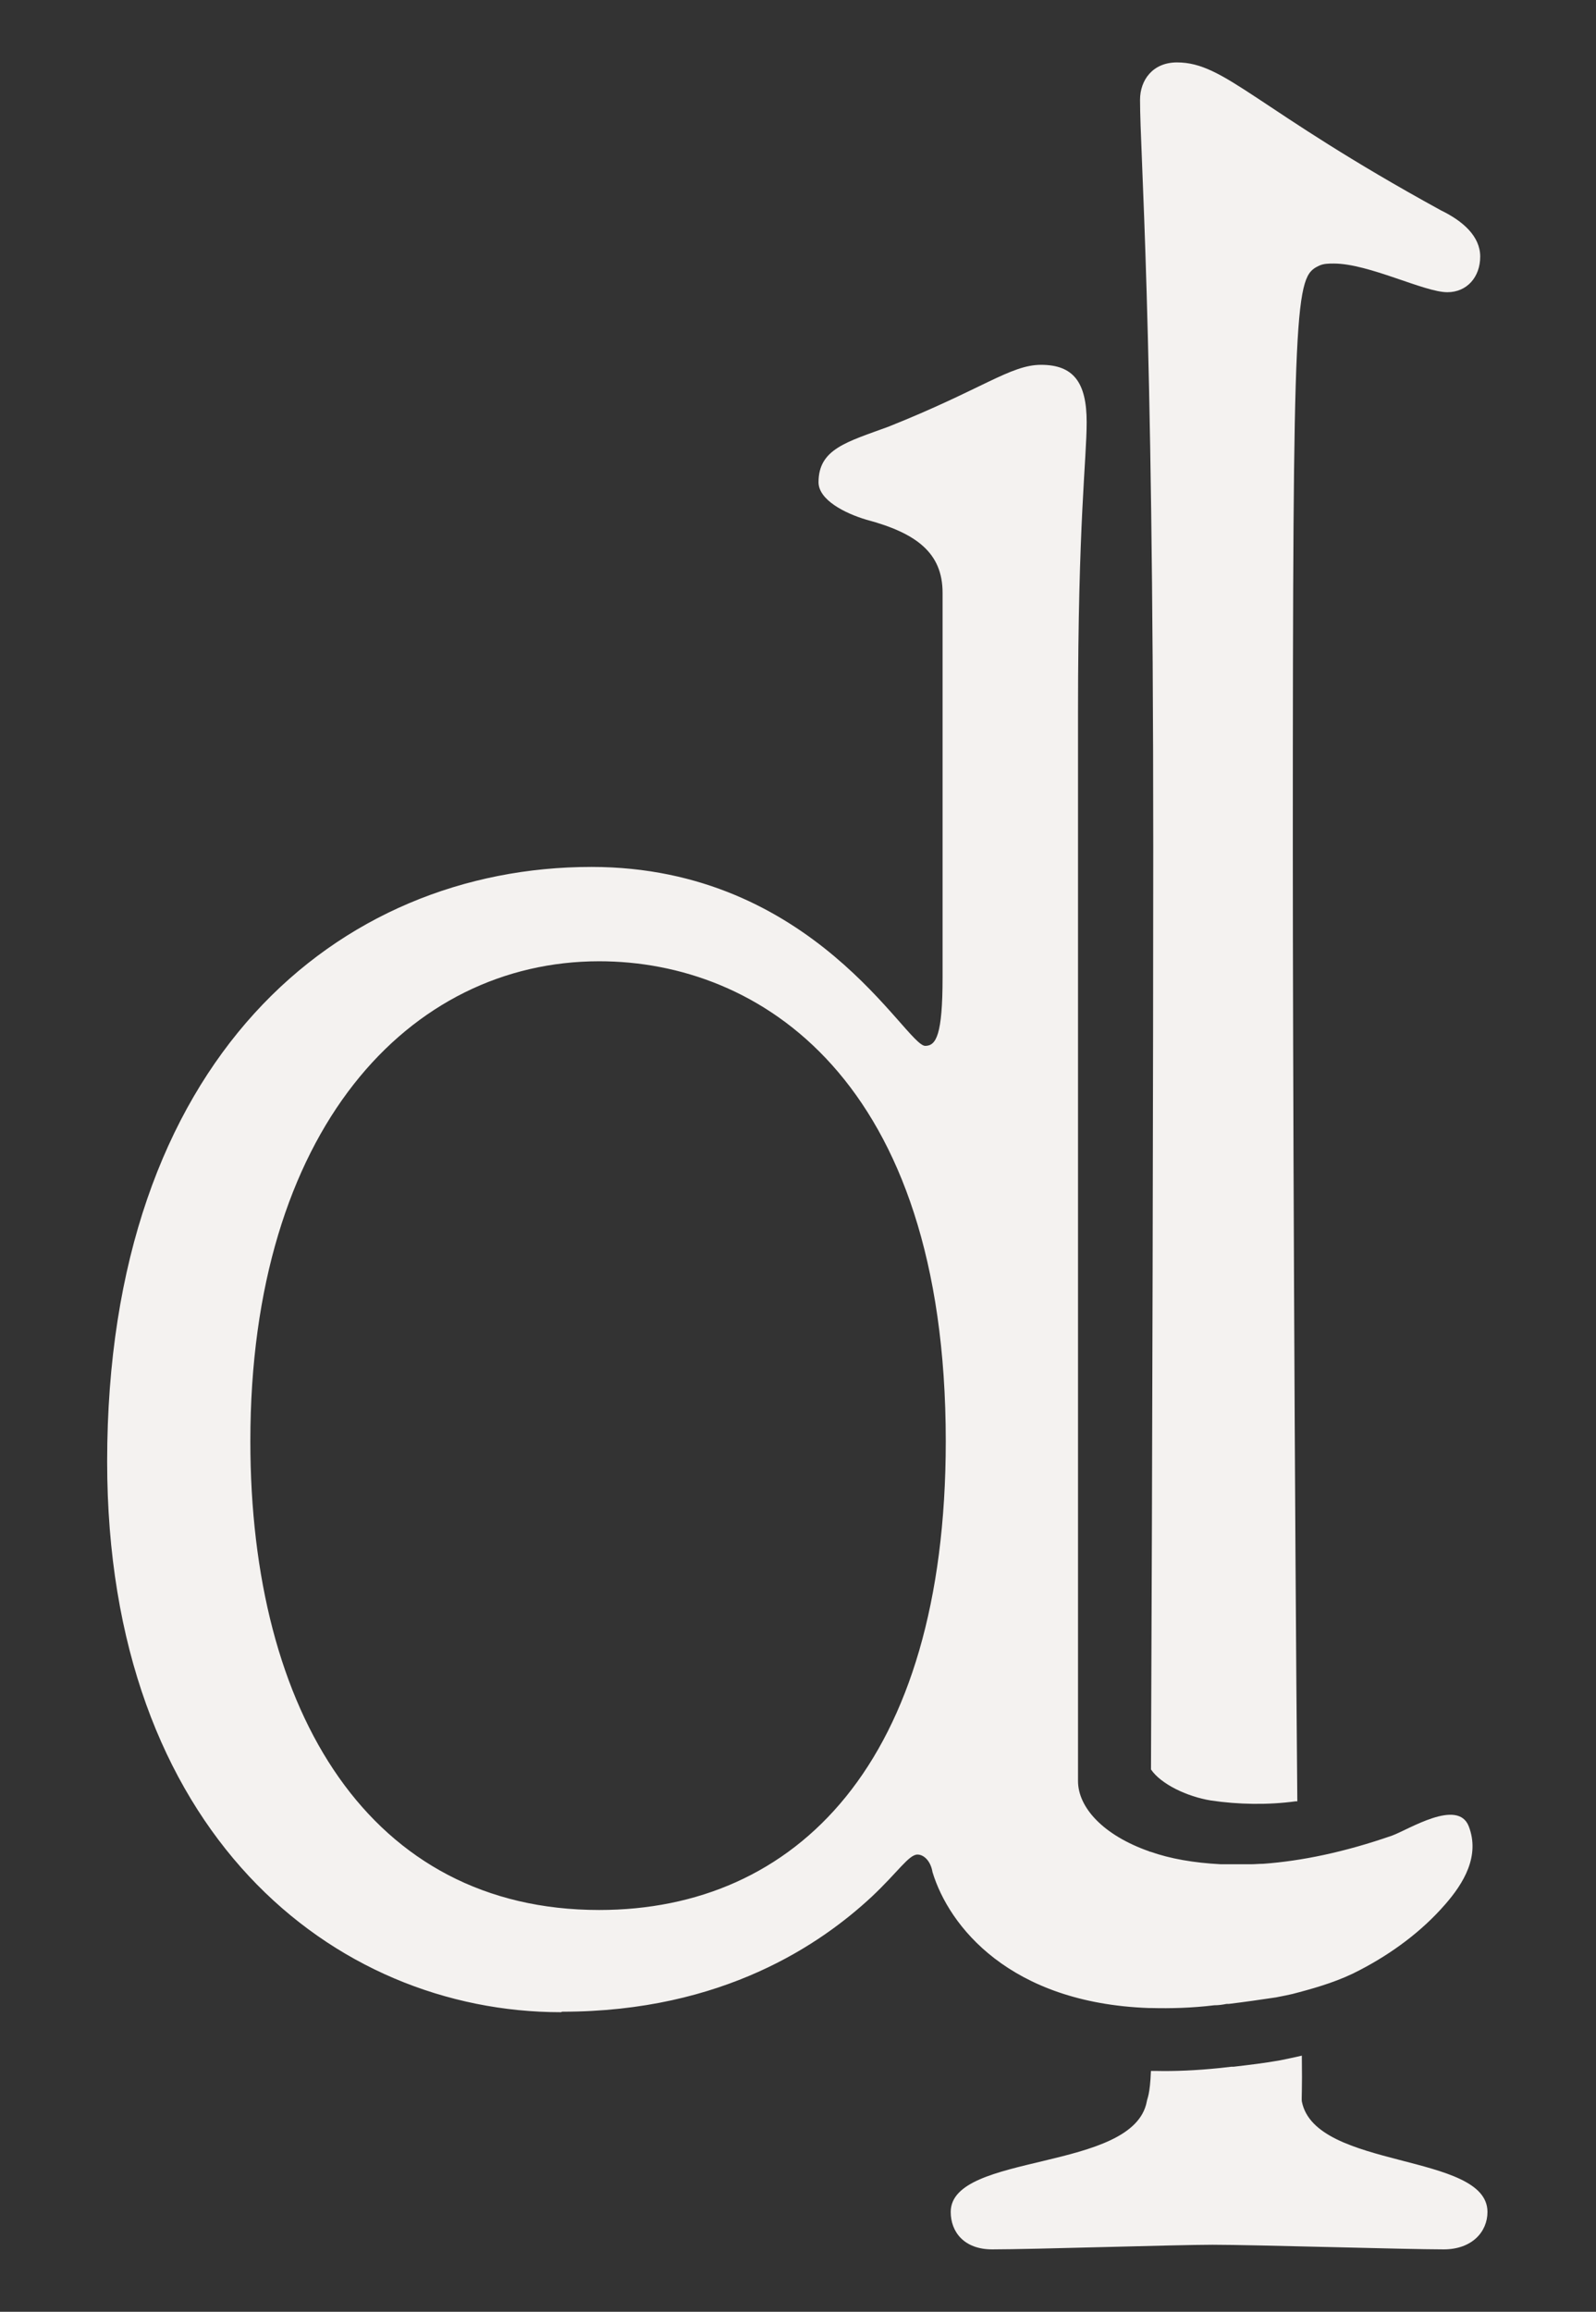 <svg xmlns="http://www.w3.org/2000/svg" fill="none" viewBox="0 0 29 42" height="42" width="29">
<rect x="0" y="0" width="29" height="42" fill="#333333" stroke="none"/>
<g id="di_brand-mark_stucco 1">
<path fill="#F4F2F0" d="M10.216 36.548C13.15 36.548 14.931 35.305 15.842 34.457C16.315 34.012 16.514 33.693 16.671 33.693C16.787 33.693 16.911 33.81 16.944 34.012C17.243 34.995 18.345 36.389 20.872 36.481C20.872 36.481 20.897 36.481 20.913 36.481C21.27 36.49 21.651 36.481 22.065 36.431C22.14 36.431 22.206 36.422 22.289 36.406H22.33C22.612 36.372 22.902 36.33 23.184 36.288C23.266 36.271 23.457 36.238 23.598 36.196C23.979 36.095 24.36 35.977 24.708 35.792C25.288 35.49 25.827 35.095 26.258 34.6C26.597 34.213 26.895 33.718 26.688 33.18C26.489 32.668 25.595 33.239 25.296 33.348C24.426 33.651 23.648 33.81 22.952 33.861C22.877 33.861 22.802 33.869 22.736 33.869C22.554 33.869 22.372 33.869 22.181 33.869C21.692 33.844 21.261 33.768 20.905 33.642C20.905 33.642 20.888 33.642 20.88 33.634C20.043 33.34 19.588 32.836 19.588 32.357V12.928C19.588 9.475 19.745 8.35 19.745 7.669C19.745 6.947 19.505 6.628 18.916 6.628C18.361 6.628 17.848 7.073 16.141 7.753C15.387 8.03 14.873 8.156 14.873 8.761C14.873 9.08 15.345 9.324 15.743 9.442C16.654 9.685 17.127 10.046 17.127 10.769V17.758C17.127 18.799 17.011 19.001 16.812 19.001C16.456 19.001 14.79 15.75 10.747 15.75C6.148 15.75 1.947 19.244 1.947 26.552C1.947 33.298 6.065 36.557 10.192 36.557L10.216 36.548ZM10.888 17.464C13.779 17.464 17.185 19.589 17.185 26.183C17.185 32.046 14.45 34.7 10.888 34.7C6.728 34.7 4.549 31.122 4.549 26.183C4.549 20.521 7.441 17.464 10.888 17.464Z" id="Vector"></path>
<path fill="#F4F2F0" d="M20.914 32.147C21.096 32.416 21.577 32.642 21.999 32.71C22.496 32.785 23.043 32.794 23.54 32.726C23.549 32.726 23.557 32.726 23.573 32.726C23.524 27.241 23.491 19.169 23.491 15.397C23.491 5.351 23.532 5.032 23.963 4.83C24.046 4.788 24.145 4.788 24.236 4.788C24.874 4.788 25.877 5.309 26.299 5.309C26.656 5.309 26.896 5.032 26.896 4.662C26.896 4.292 26.581 4.015 26.183 3.822C22.811 1.974 22.264 1.134 21.386 1.134C20.947 1.134 20.715 1.453 20.715 1.814C20.715 2.822 20.955 5.628 20.955 15.389C20.955 18.95 20.939 26.611 20.914 32.147Z" id="Vector_2"></path>
<path fill="#F4F2F0" d="M23.655 38.178C23.647 38.128 23.664 37.976 23.655 37.346C23.515 37.38 23.34 37.414 23.266 37.43C22.984 37.481 22.703 37.514 22.413 37.548C22.396 37.548 22.379 37.548 22.371 37.548C22.297 37.556 22.222 37.565 22.147 37.573C21.733 37.615 21.352 37.632 20.996 37.624C20.979 37.624 20.971 37.624 20.954 37.624C20.954 37.624 20.929 37.624 20.913 37.624C20.896 38.06 20.846 38.119 20.838 38.178C20.598 39.463 17.275 39.102 17.275 40.186C17.275 40.547 17.516 40.866 18.029 40.866C18.742 40.866 21.393 40.782 22.031 40.782C22.785 40.782 25.561 40.866 26.232 40.866C26.746 40.866 27.028 40.547 27.028 40.186C27.028 39.102 23.896 39.421 23.655 38.178Z" id="Vector_3"></path>
</g>
</svg>
